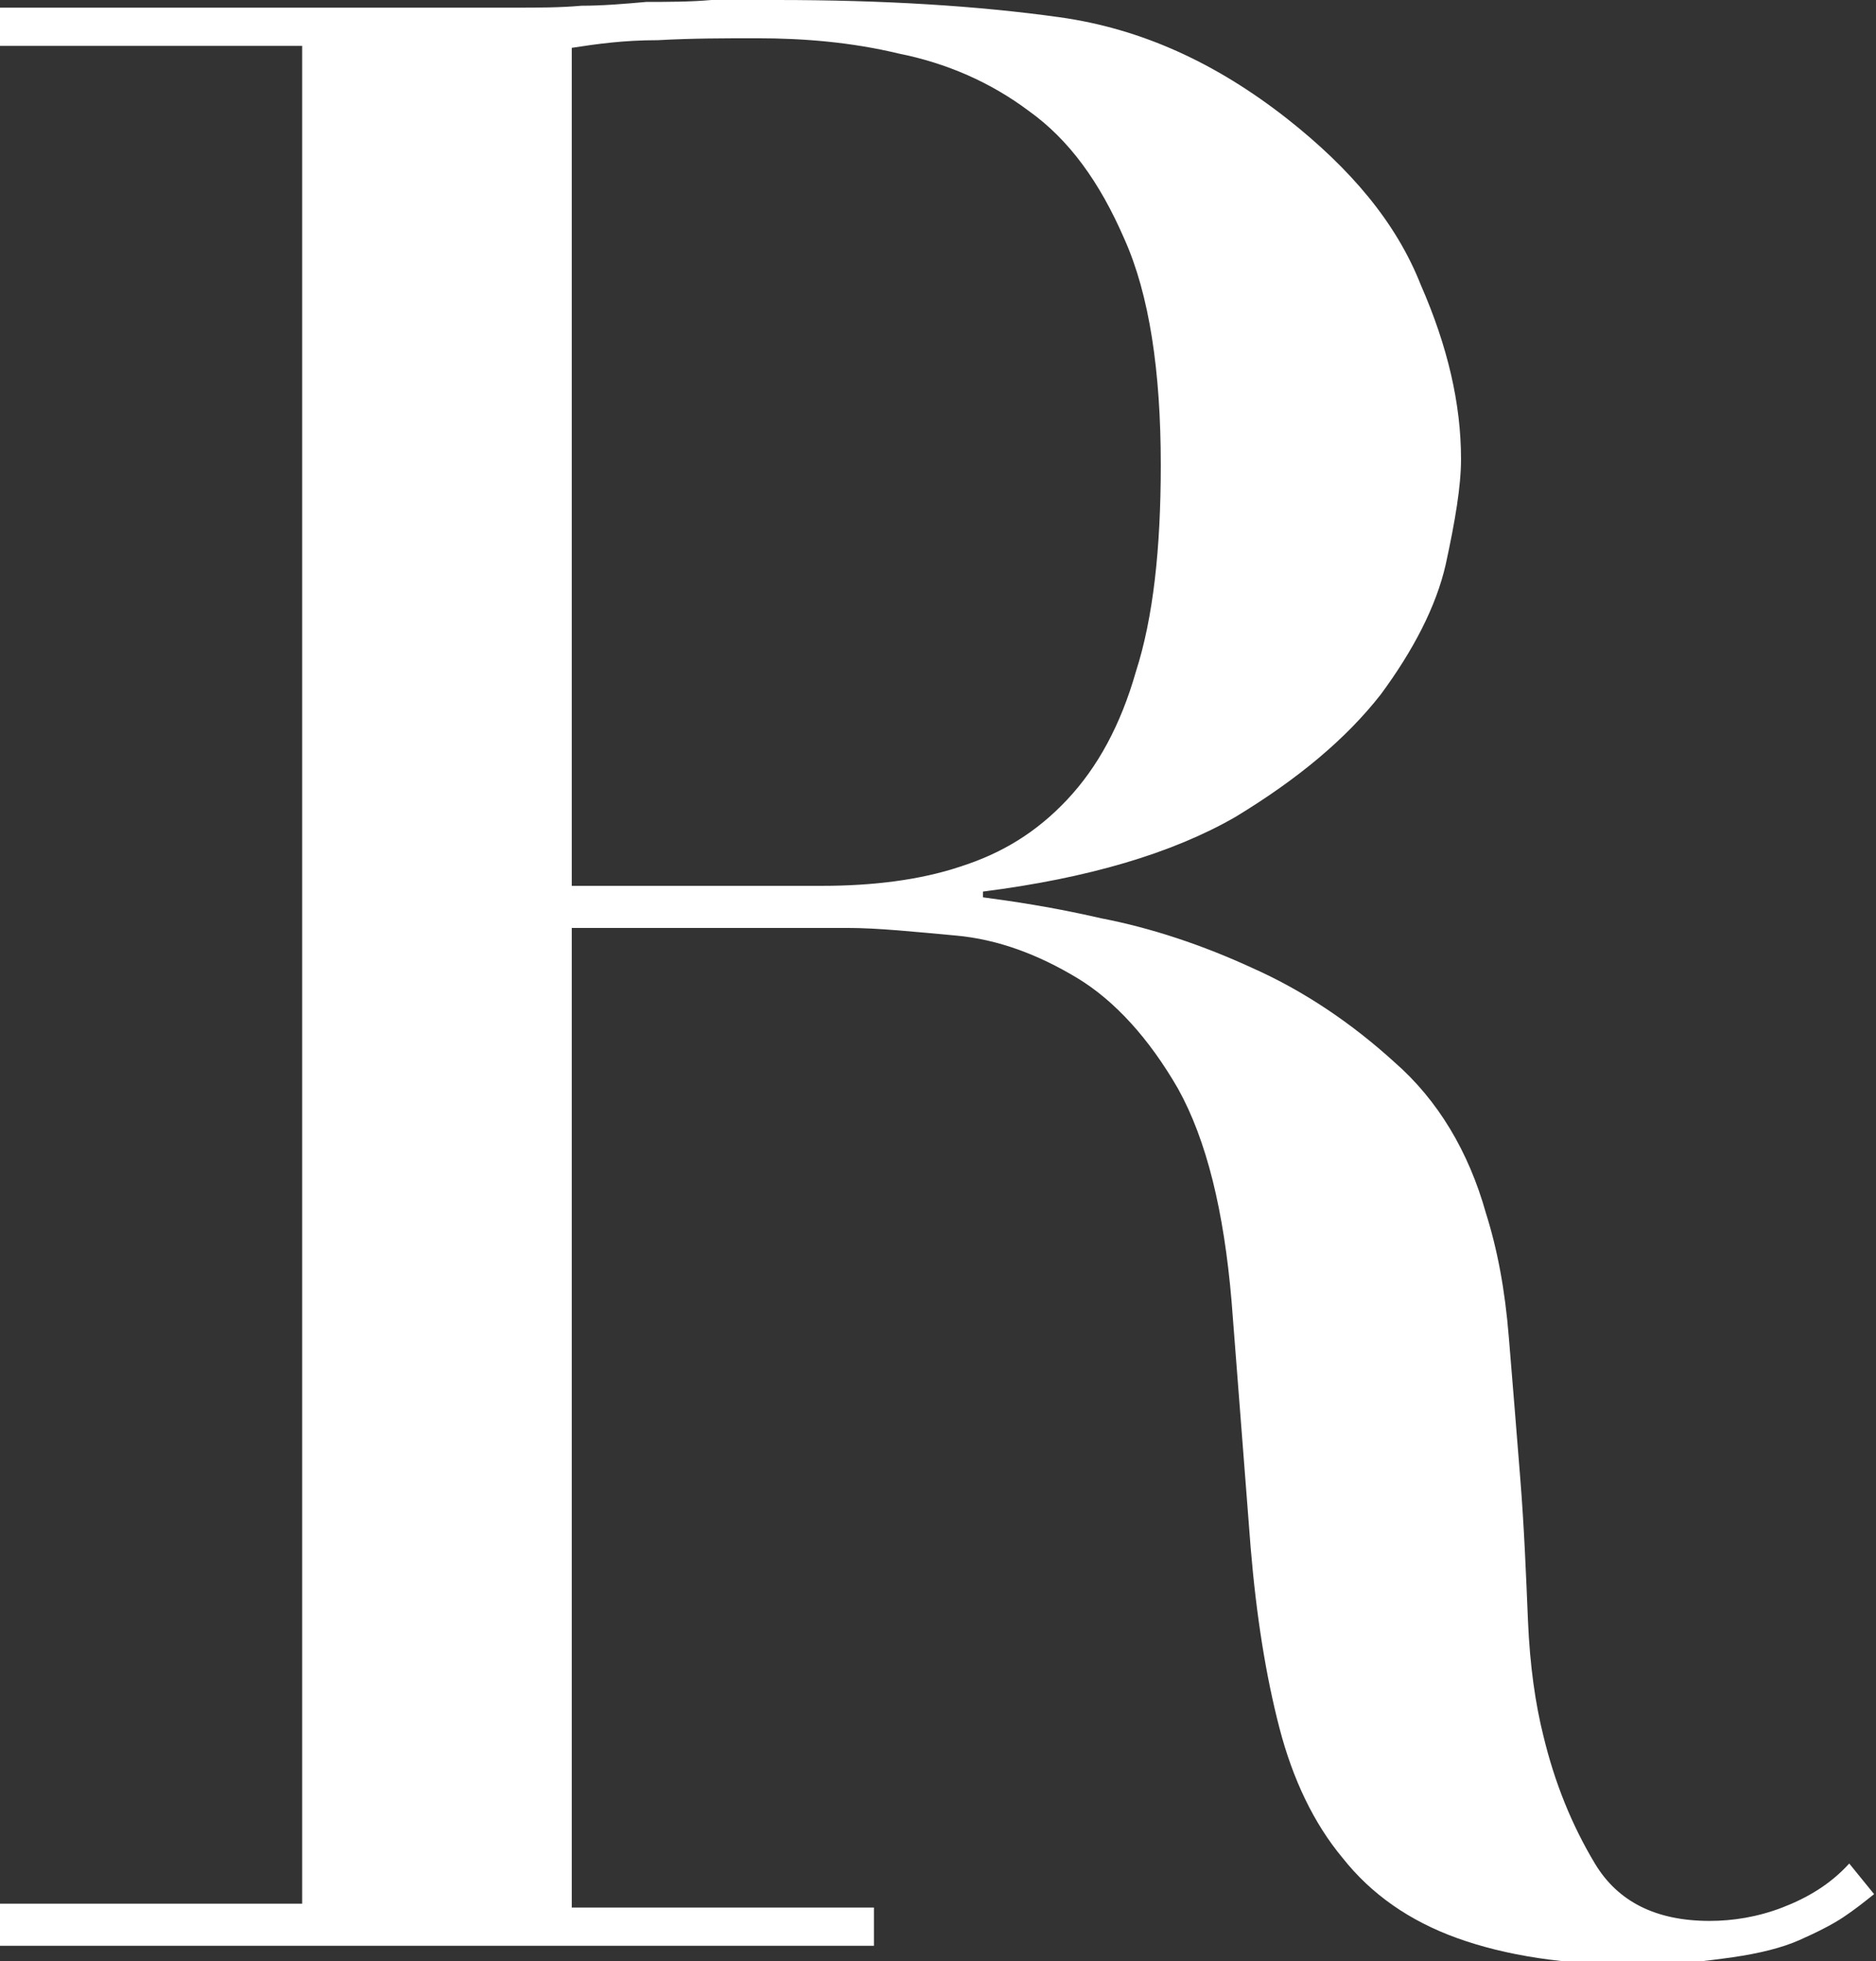 <?xml version="1.0" encoding="utf-8"?>
<!-- Generator: Adobe Illustrator 20.1.0, SVG Export Plug-In . SVG Version: 6.00 Build 0)  -->
<svg version="1.1" id="FOND" xmlns="http://www.w3.org/2000/svg" xmlns:xlink="http://www.w3.org/1999/xlink" x="0px" y="0px"
	 viewBox="0 0 98.1 102.5" style="enable-background:new 0 0 98.1 102.5;" xml:space="preserve">
<rect x="0" y="0" width="98.1" height="102.5" fill="#333333" stroke="none"/>
<style type="text/css">
	.st0{fill:#FFFFFF;}
</style>
<g>
	<path class="st0" d="M0,99.5h15.8V2.4H0v-2h27c1.1,0,2.3,0,3.4-0.1c1.1,0,2.3-0.1,3.4-0.2c1.1,0,2.3,0,3.4-0.1
		C38.3,0,39.4,0,40.6,0c5.6,0,10.5,0.3,14.8,0.9c4.3,0.6,8.2,2.4,11.9,5.3c3.3,2.6,5.7,5.4,7,8.7c1.4,3.2,2.1,6.2,2.1,9.1
		c0,1.4-0.3,3.2-0.8,5.5c-0.5,2.2-1.7,4.5-3.4,6.8c-1.8,2.3-4.3,4.4-7.6,6.4c-3.3,1.9-7.7,3.2-13.2,3.9v0.3c1.5,0.2,3.6,0.5,6.2,1.1
		c2.6,0.5,5.3,1.4,7.9,2.6c2.7,1.2,5.2,2.9,7.4,4.9c2.3,2,3.9,4.7,4.8,7.9c0.6,1.9,1,4,1.2,6.5c0.2,2.4,0.4,4.9,0.6,7.4
		s0.3,5,0.4,7.4c0.1,2.4,0.4,4.4,0.8,6c0.6,2.5,1.5,4.7,2.7,6.7c1.2,2,3.2,3,6,3c1.2,0,2.5-0.2,3.8-0.7c1.3-0.5,2.5-1.2,3.5-2.3
		l1.3,1.6c-0.5,0.4-1,0.8-1.6,1.2c-0.6,0.4-1.4,0.8-2.3,1.2c-0.9,0.4-2.1,0.7-3.5,0.9c-1.4,0.2-3.1,0.4-5,0.4
		c-3.8,0-6.9-0.5-9.4-1.4c-2.5-0.9-4.5-2.3-6-4.2c-1.5-1.8-2.6-4.1-3.3-6.8c-0.7-2.7-1.2-5.8-1.5-9.4l-1-12.9
		c-0.4-4.7-1.3-8.4-2.8-11.1c-1.5-2.6-3.3-4.6-5.3-5.8c-2-1.2-4.1-2-6.3-2.2c-2.2-0.2-4.1-0.4-5.7-0.4H29.9v51.2h15.8v2H0V99.5z
		 M29.9,46.3H43c2.6,0,5.1-0.3,7.2-1c2.2-0.7,4-1.8,5.6-3.5c1.6-1.7,2.8-3.9,3.6-6.7c0.9-2.8,1.3-6.4,1.3-10.8
		c0-4.9-0.6-8.9-1.9-11.8c-1.3-3-2.9-5.2-5-6.7c-2-1.5-4.3-2.5-6.8-3C44.5,2.2,42,2,39.6,2c-1.7,0-3.4,0-5.2,0.1
		c-1.8,0-3.2,0.2-4.5,0.4V46.3z"/>
</g>
</svg>
